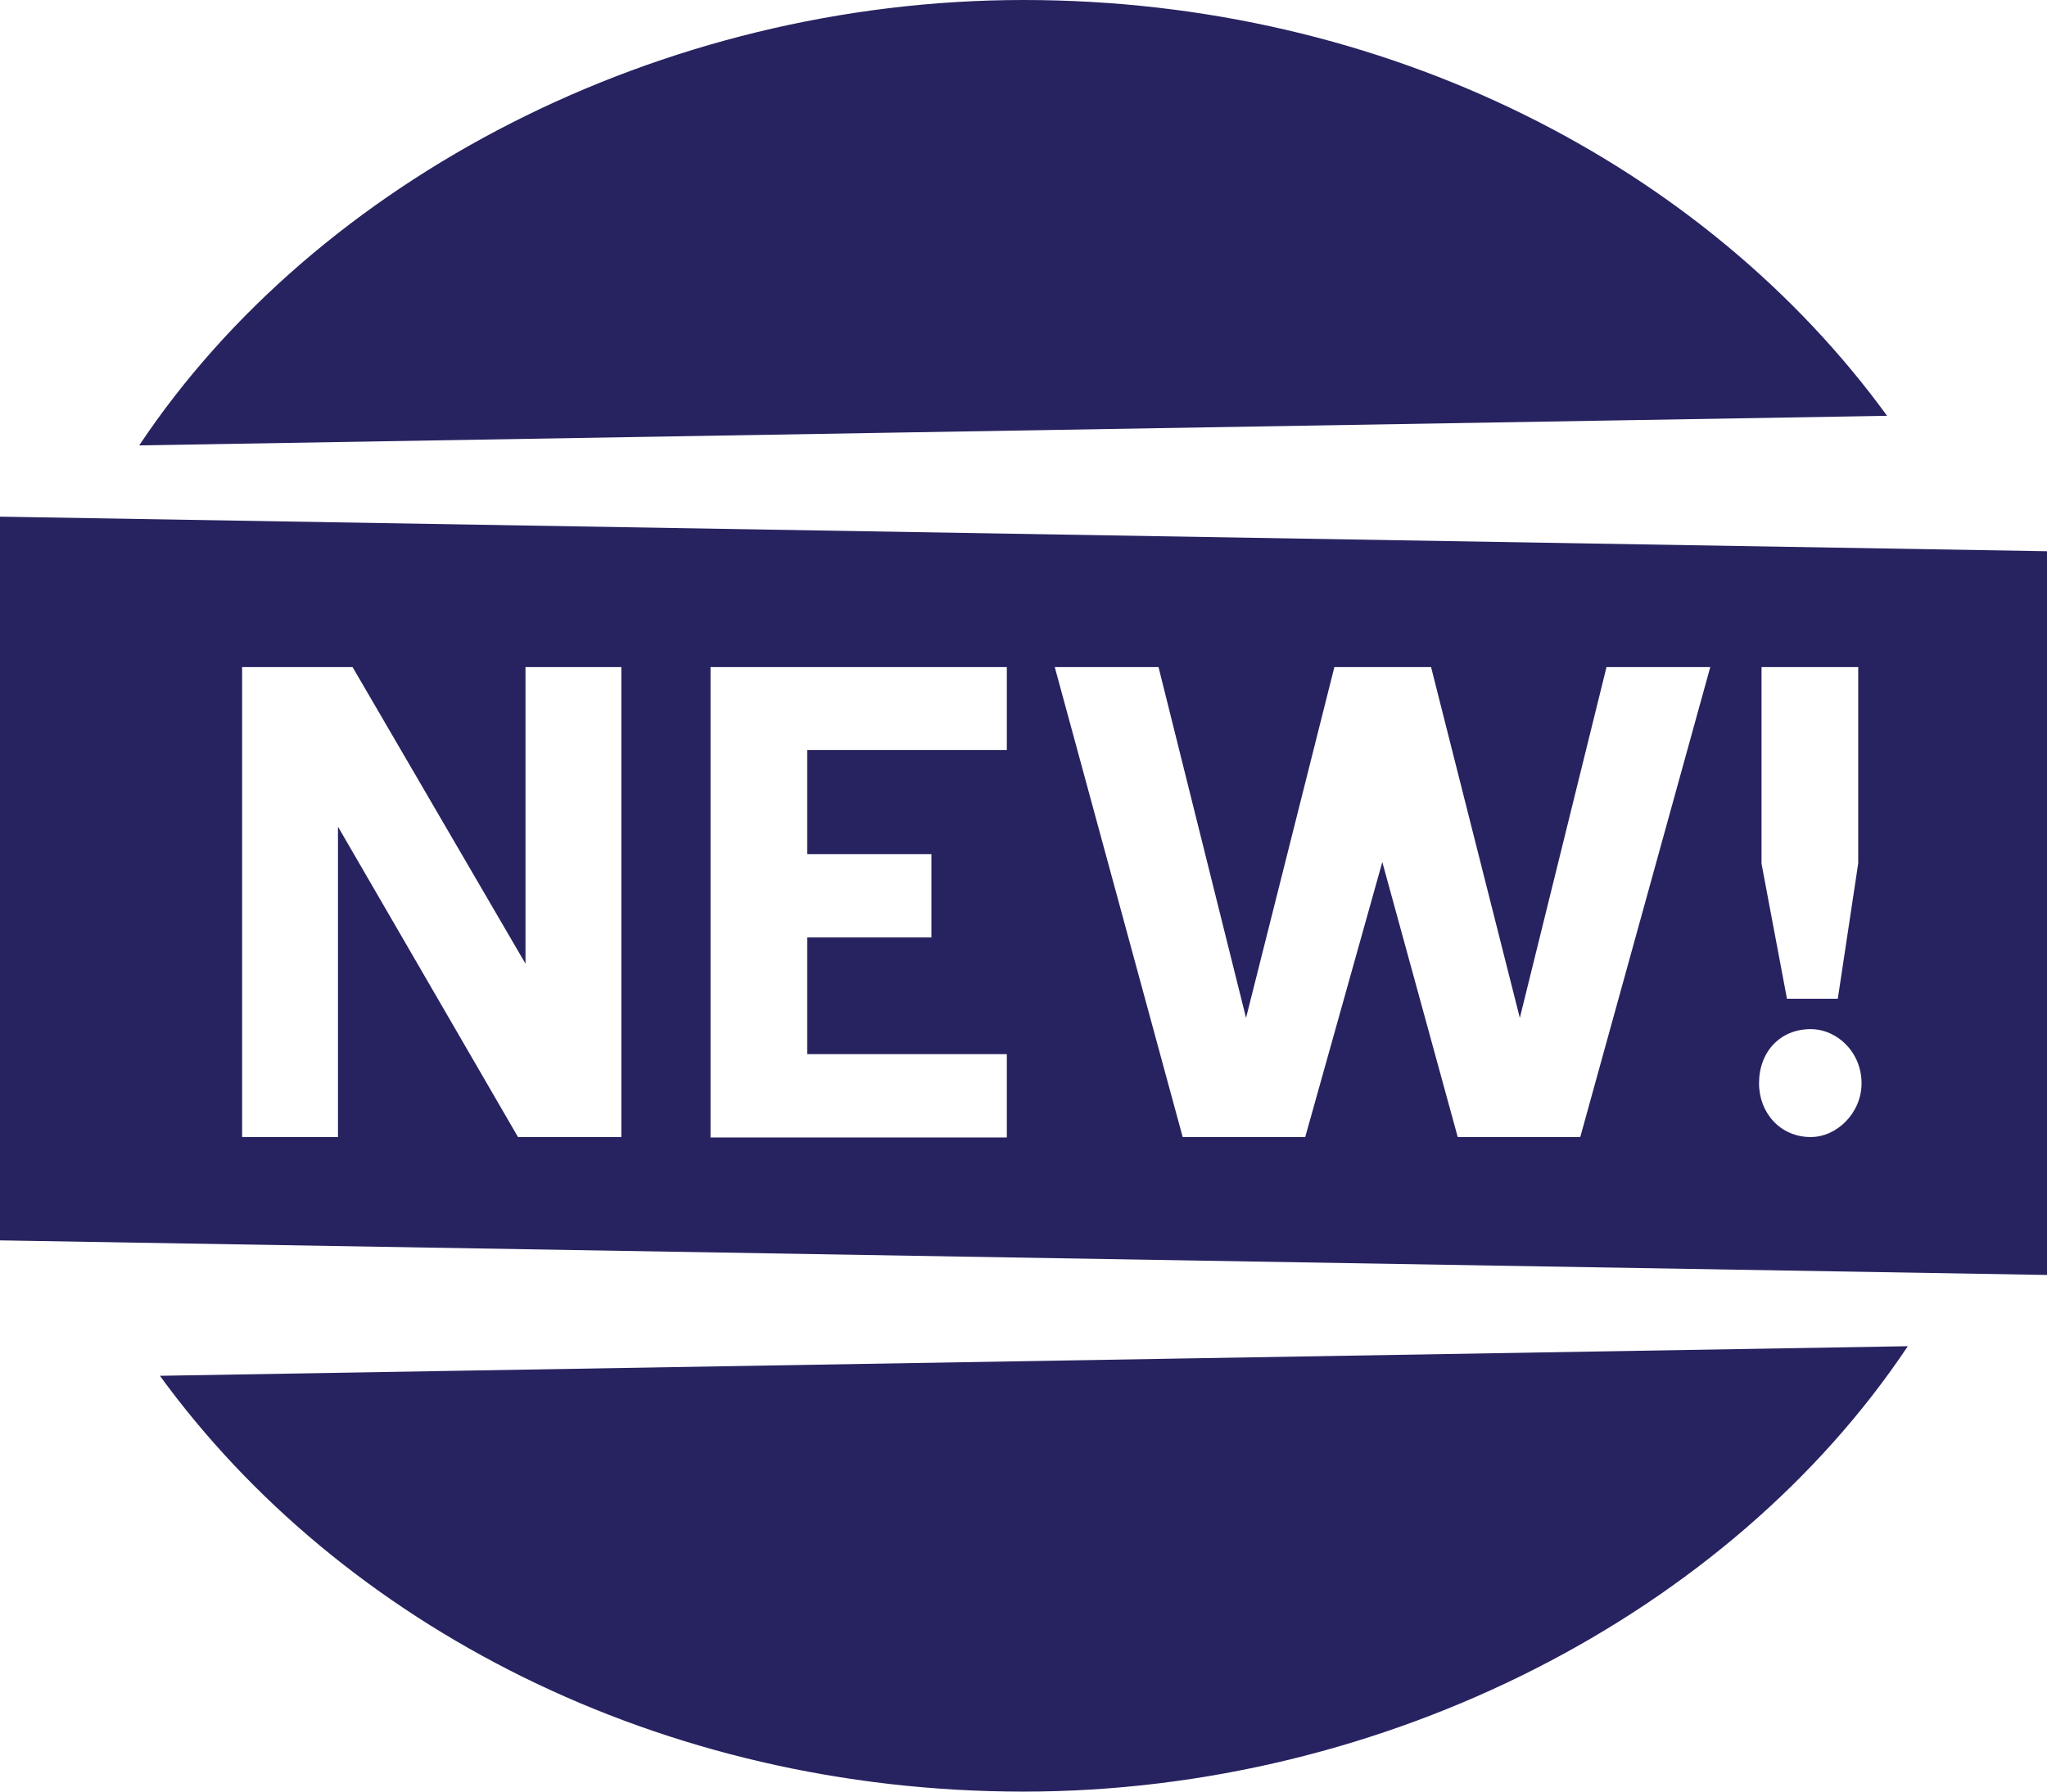 <?xml version="1.0" encoding="UTF-8"?>
<svg id="Layer_2" data-name="Layer 2" xmlns="http://www.w3.org/2000/svg" viewBox="0 0 49.12 43">
  <defs>
    <style>
      .cls-1 {
        fill: #272360;
        stroke-width: 0px;
      }
    </style>
  </defs>
  <g id="Layer_2-2" data-name="Layer 2">
    <path class="cls-1" d="m3.83,33.01c4.36,6,12.01,9.99,20.73,9.99s16.96-4.3,21.22-10.69l-41.94.71Zm-3.83-3.24l49.12.83V13.23L0,12.4v17.37Zm42.27-13.76h2.32v4.71l-.49,3.25h-1.22l-.61-3.24v-4.73Zm1.18,8.69c.63,0,1.22.55,1.22,1.3,0,.71-.59,1.29-1.22,1.29-.73,0-1.24-.58-1.24-1.29,0-.75.5-1.3,1.24-1.3Zm-15.65-8.69l2.1,8.42,2.12-8.42h2.32l2.13,8.42,2.08-8.42h2.49l-3.12,11.28h-2.94l-1.81-6.6-1.85,6.6h-2.94l-3.07-11.28h2.49Zm-10.75,0h7.11v1.99h-4.79v2.5h2.98v2h-2.98v2.8h4.79v2h-7.11s0-11.28,0-11.28Zm-11.25,0h2.66l4.15,7.12v-7.12h2.3v11.28h-2.48l-4.32-7.45v7.45h-2.3v-11.28Zm39.49-6.02C40.93,3.99,33.28,0,24.56,0S7.6,4.3,3.34,10.69l41.94-.71Z"/>
  </g>
</svg>